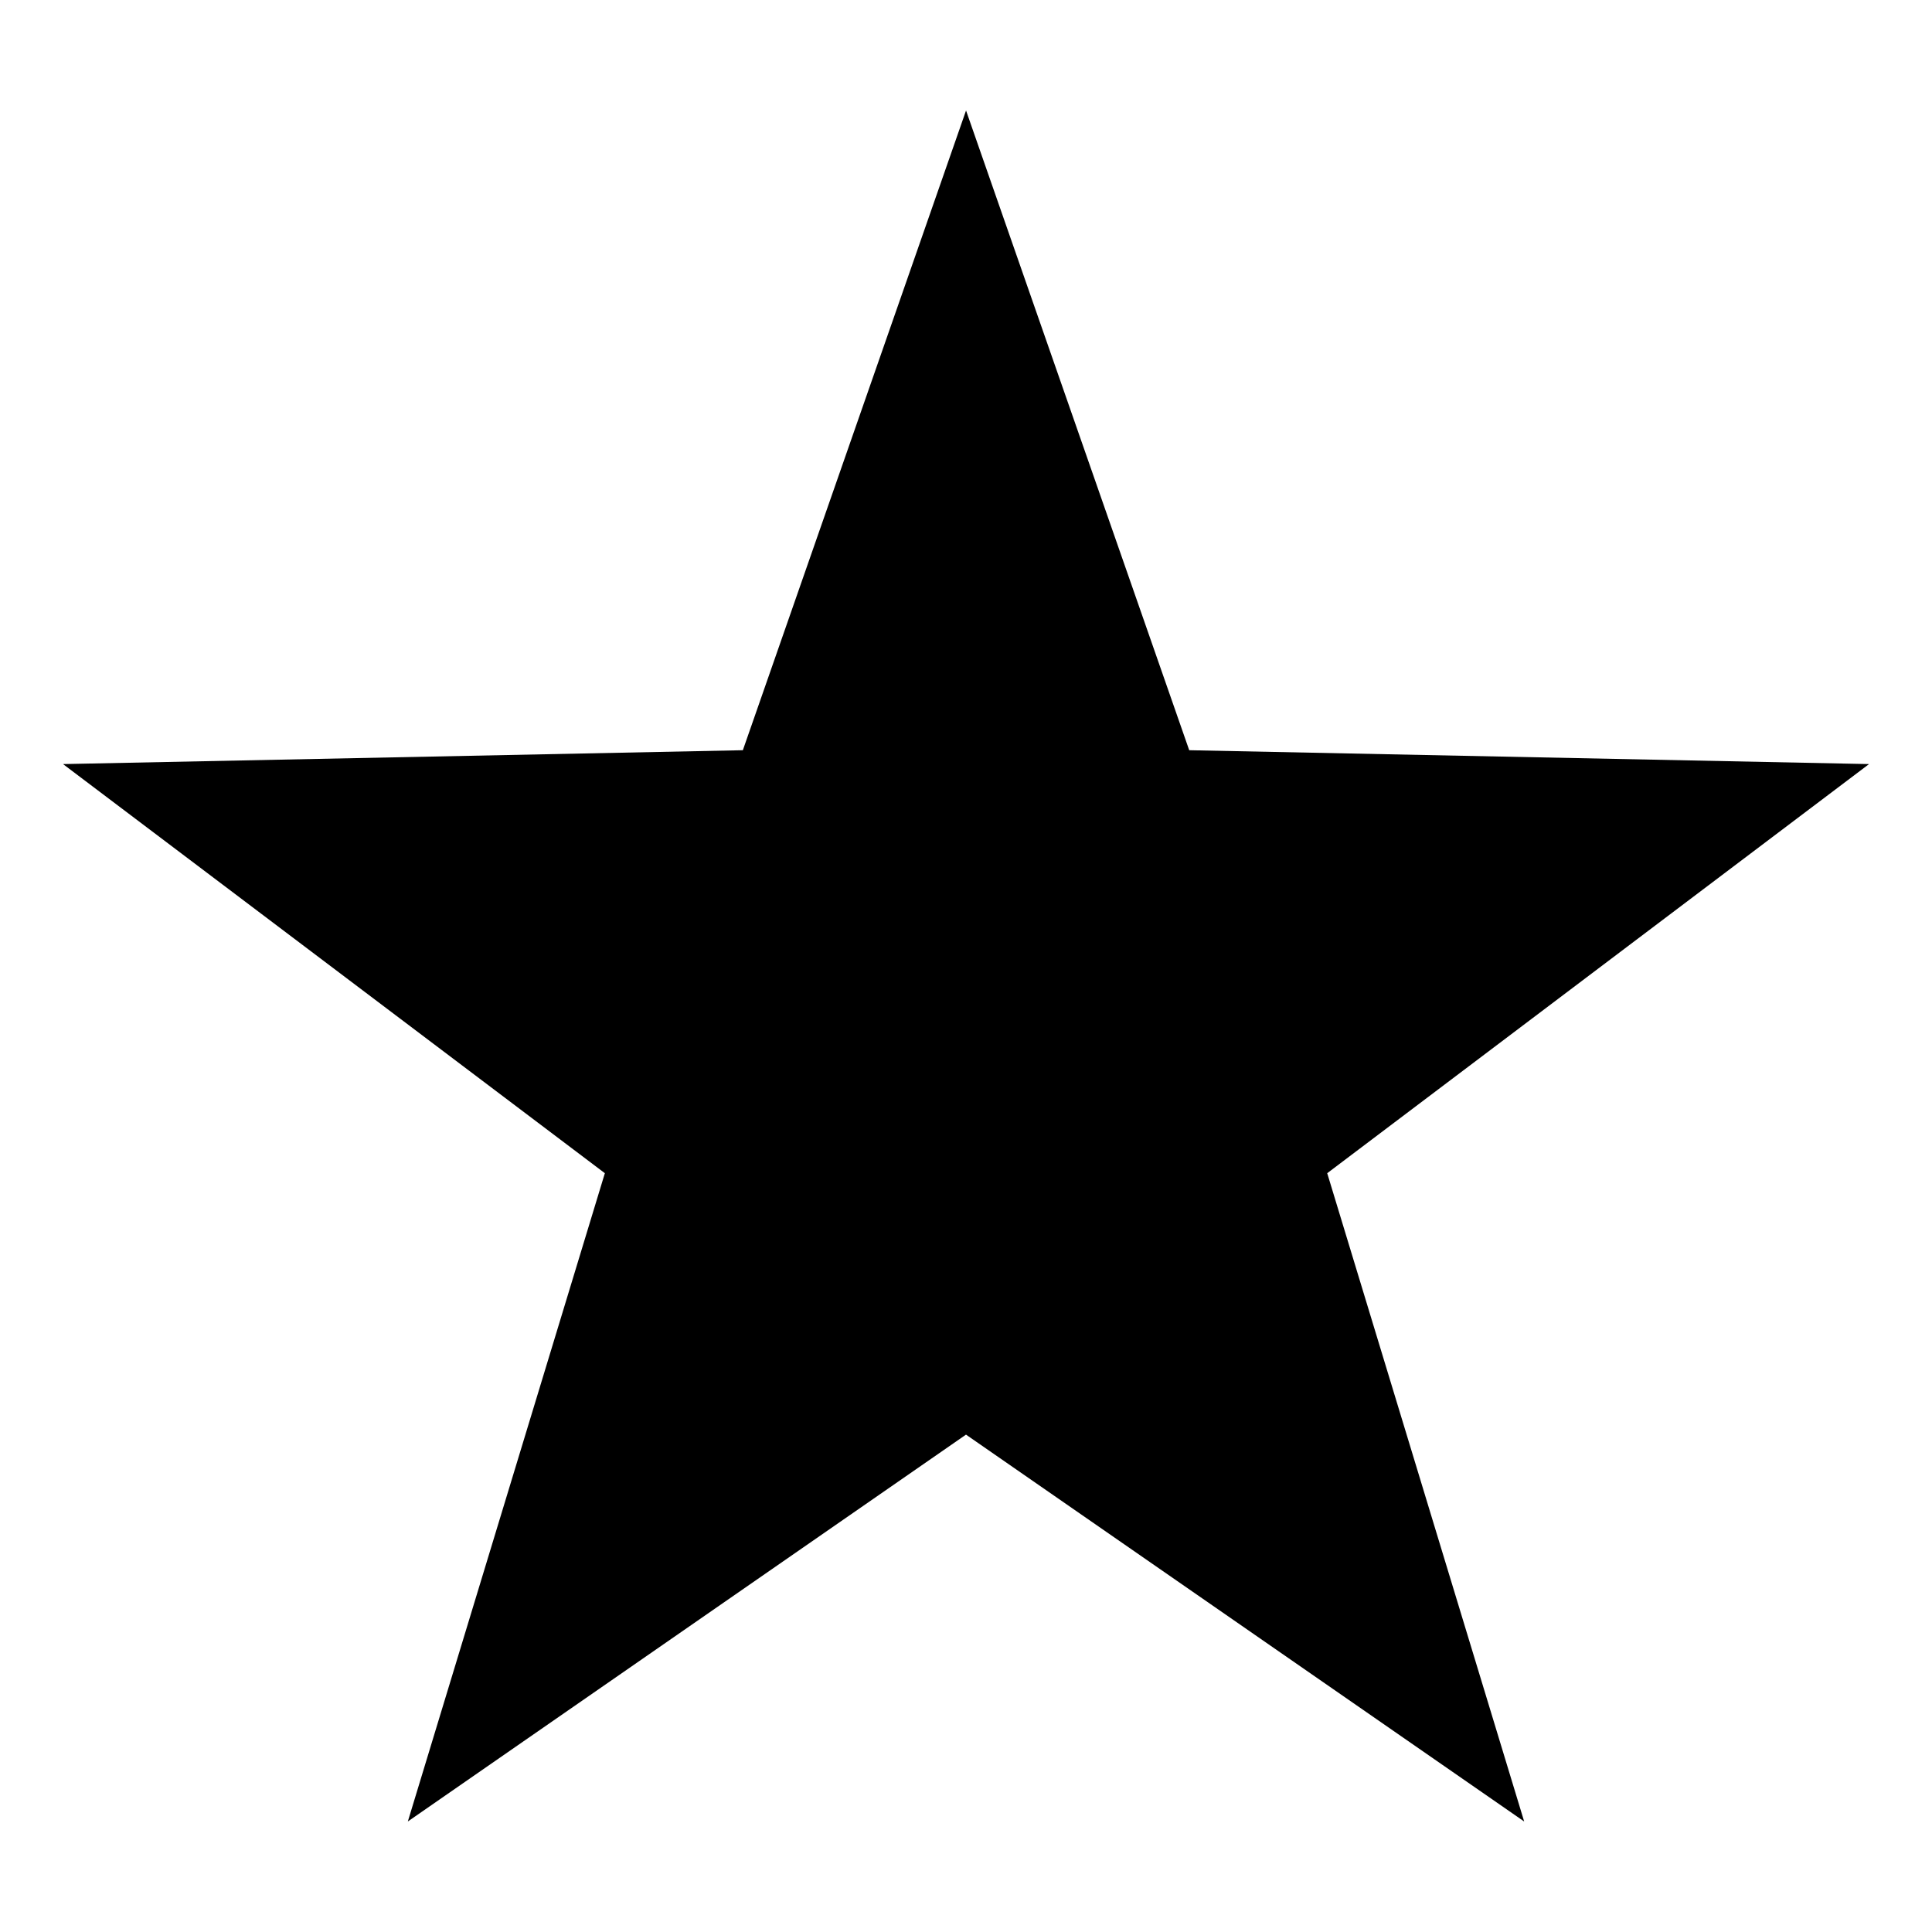 <?xml version="1.0" encoding="UTF-8"?>
<!-- Uploaded to: SVG Repo, www.svgrepo.com, Generator: SVG Repo Mixer Tools -->
<svg fill="#000000" width="800px" height="800px" version="1.1" viewBox="144 144 512 512" xmlns="http://www.w3.org/2000/svg">
 <path d="m252.08 626.71 147.92-102.52 147.92 102.52-52.195-171.8 143.59-108.42-180.16-3.676-59.145-169.53-59.148 169.53-180.16 3.676 143.59 108.42z"/>
</svg>